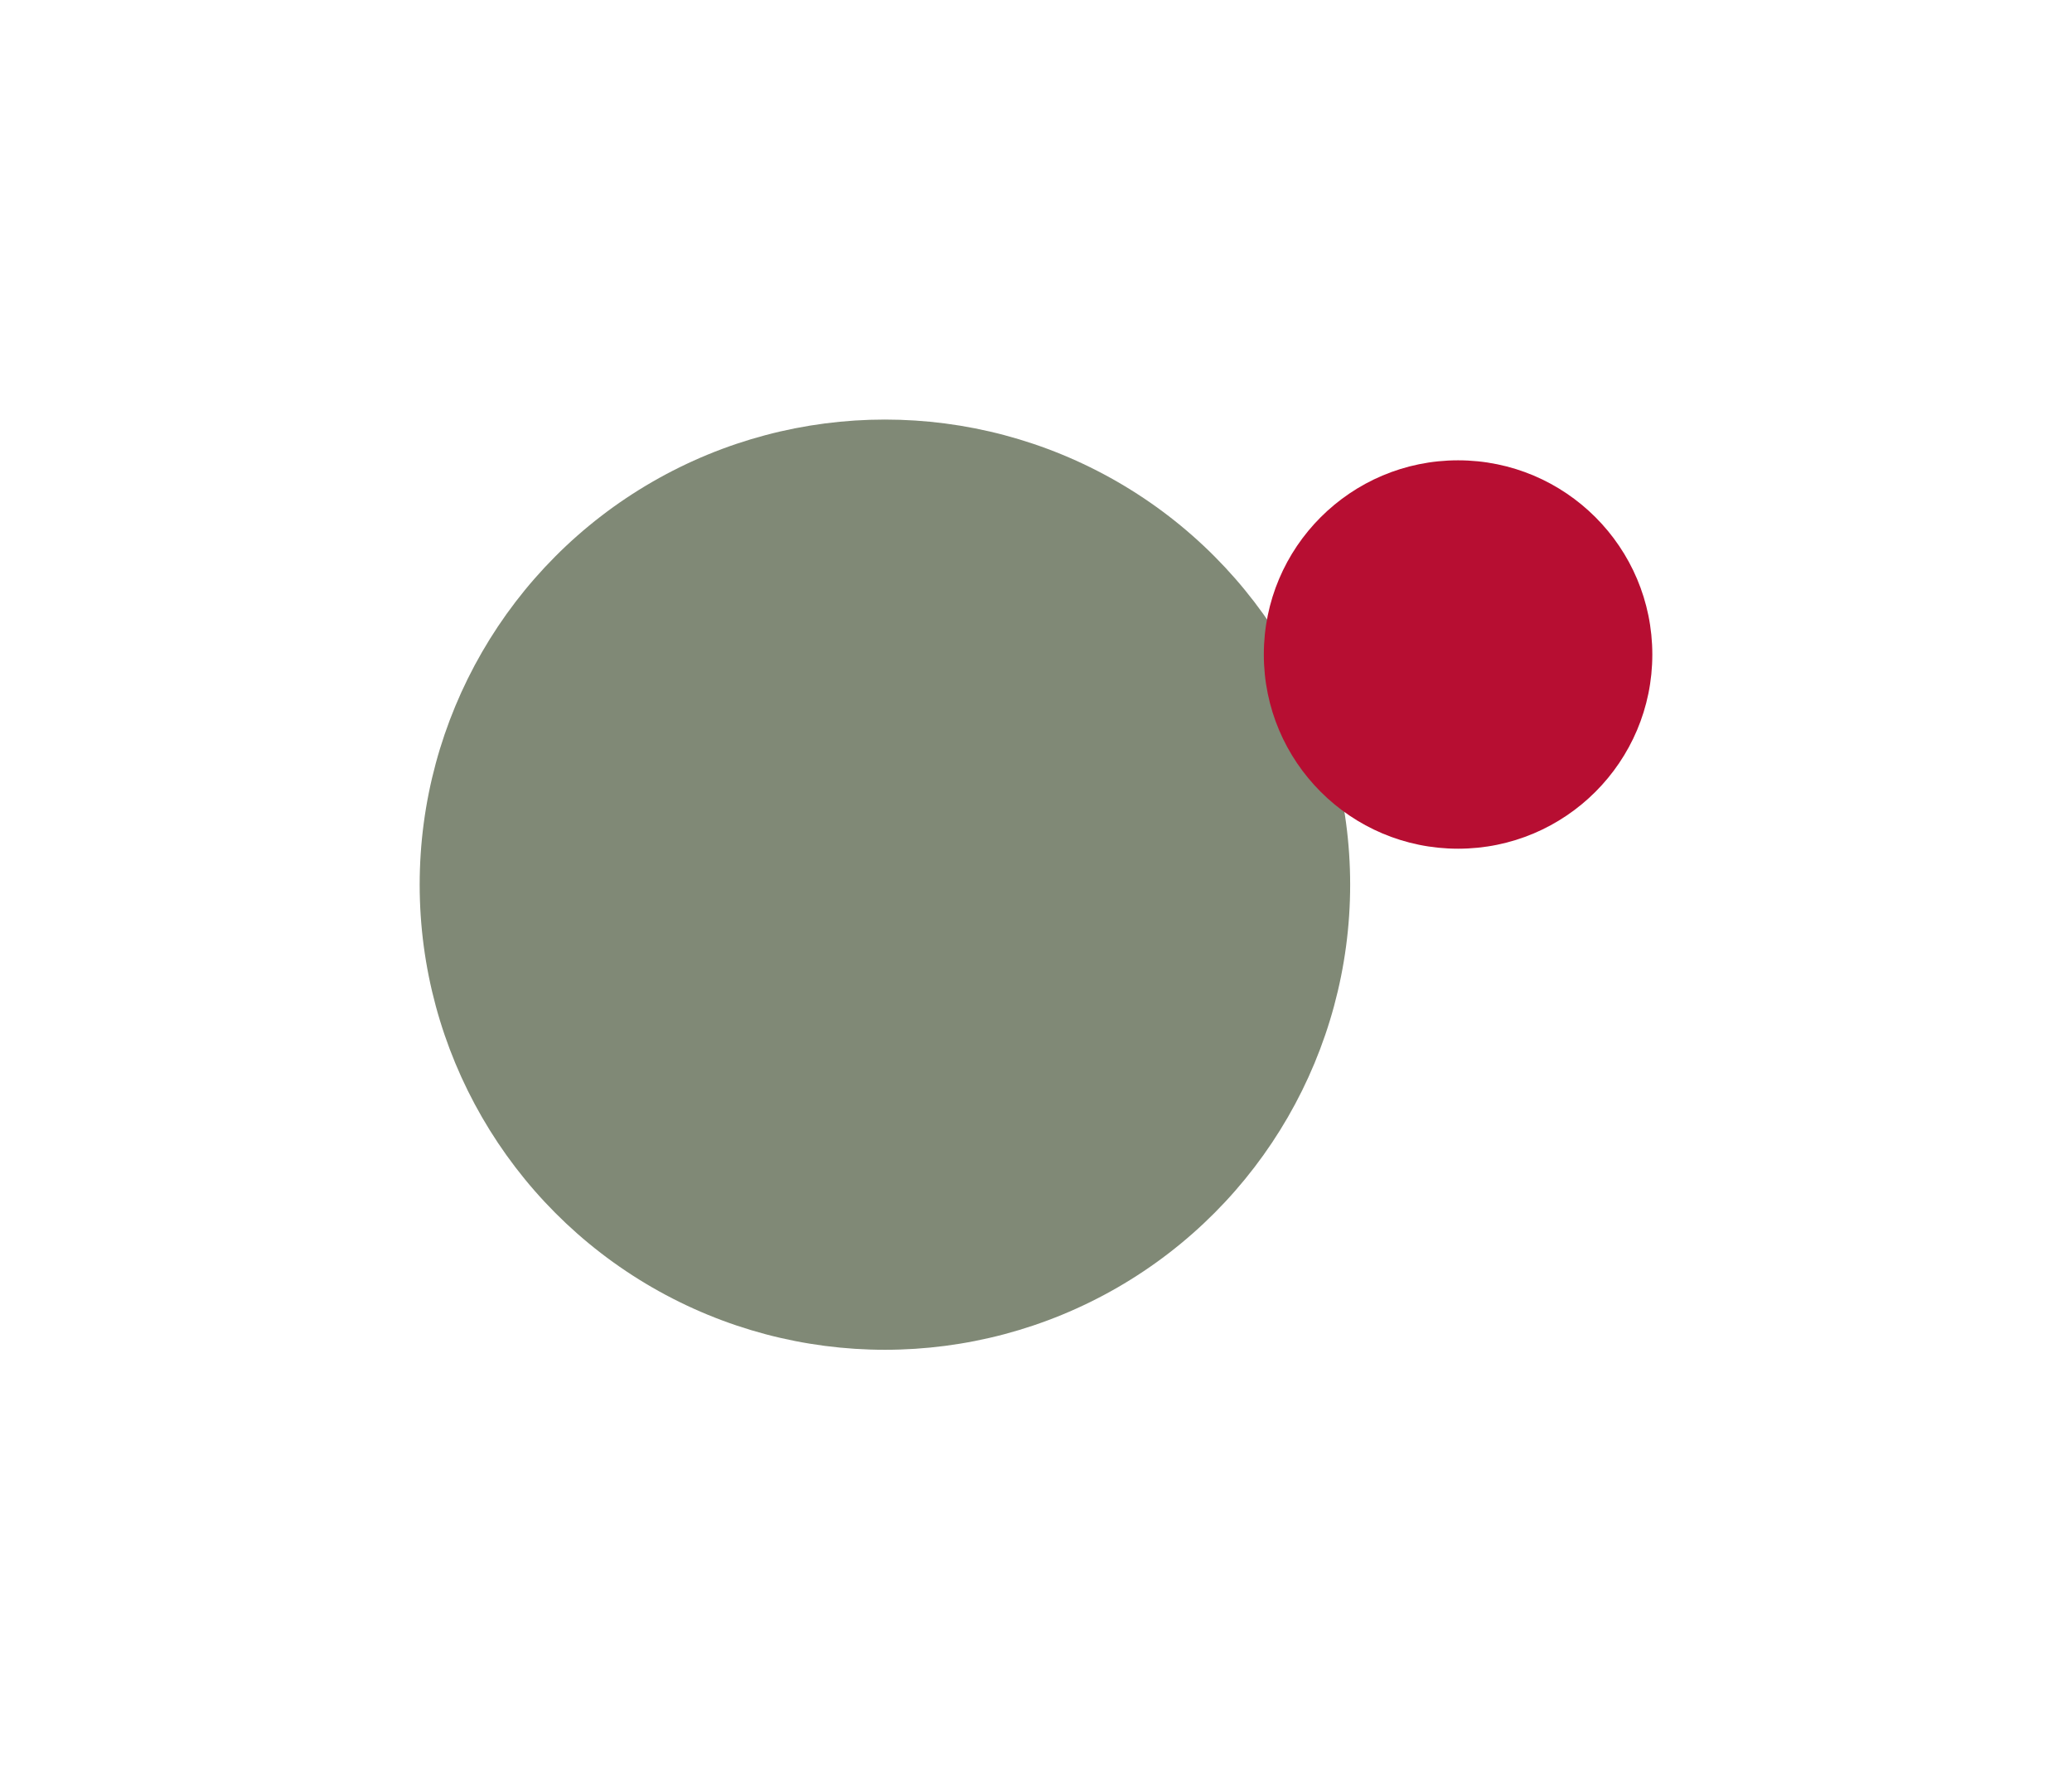 <svg width="864" height="738" viewBox="0 0 864 738" fill="none" xmlns="http://www.w3.org/2000/svg">
<g filter="url(#filter0_f_112_2661)">
<circle cx="369" cy="369" r="194" fill="#808976"/>
</g>
<g filter="url(#filter1_f_112_2661)">
<circle cx="608" cy="273" r="81" fill="#B70E32"/>
</g>
<defs>
<filter id="filter0_f_112_2661" x="0.4" y="0.4" width="737.2" height="737.2" filterUnits="userSpaceOnUse" color-interpolation-filters="sRGB">
<feFlood flood-opacity="0" result="BackgroundImageFix"/>
<feBlend mode="normal" in="SourceGraphic" in2="BackgroundImageFix" result="shape"/>
<feGaussianBlur stdDeviation="87.3" result="effect1_foregroundBlur_112_2661"/>
</filter>
<filter id="filter1_f_112_2661" x="352.4" y="17.4" width="511.2" height="511.2" filterUnits="userSpaceOnUse" color-interpolation-filters="sRGB">
<feFlood flood-opacity="0" result="BackgroundImageFix"/>
<feBlend mode="normal" in="SourceGraphic" in2="BackgroundImageFix" result="shape"/>
<feGaussianBlur stdDeviation="87.3" result="effect1_foregroundBlur_112_2661"/>
</filter>
</defs>
</svg>
